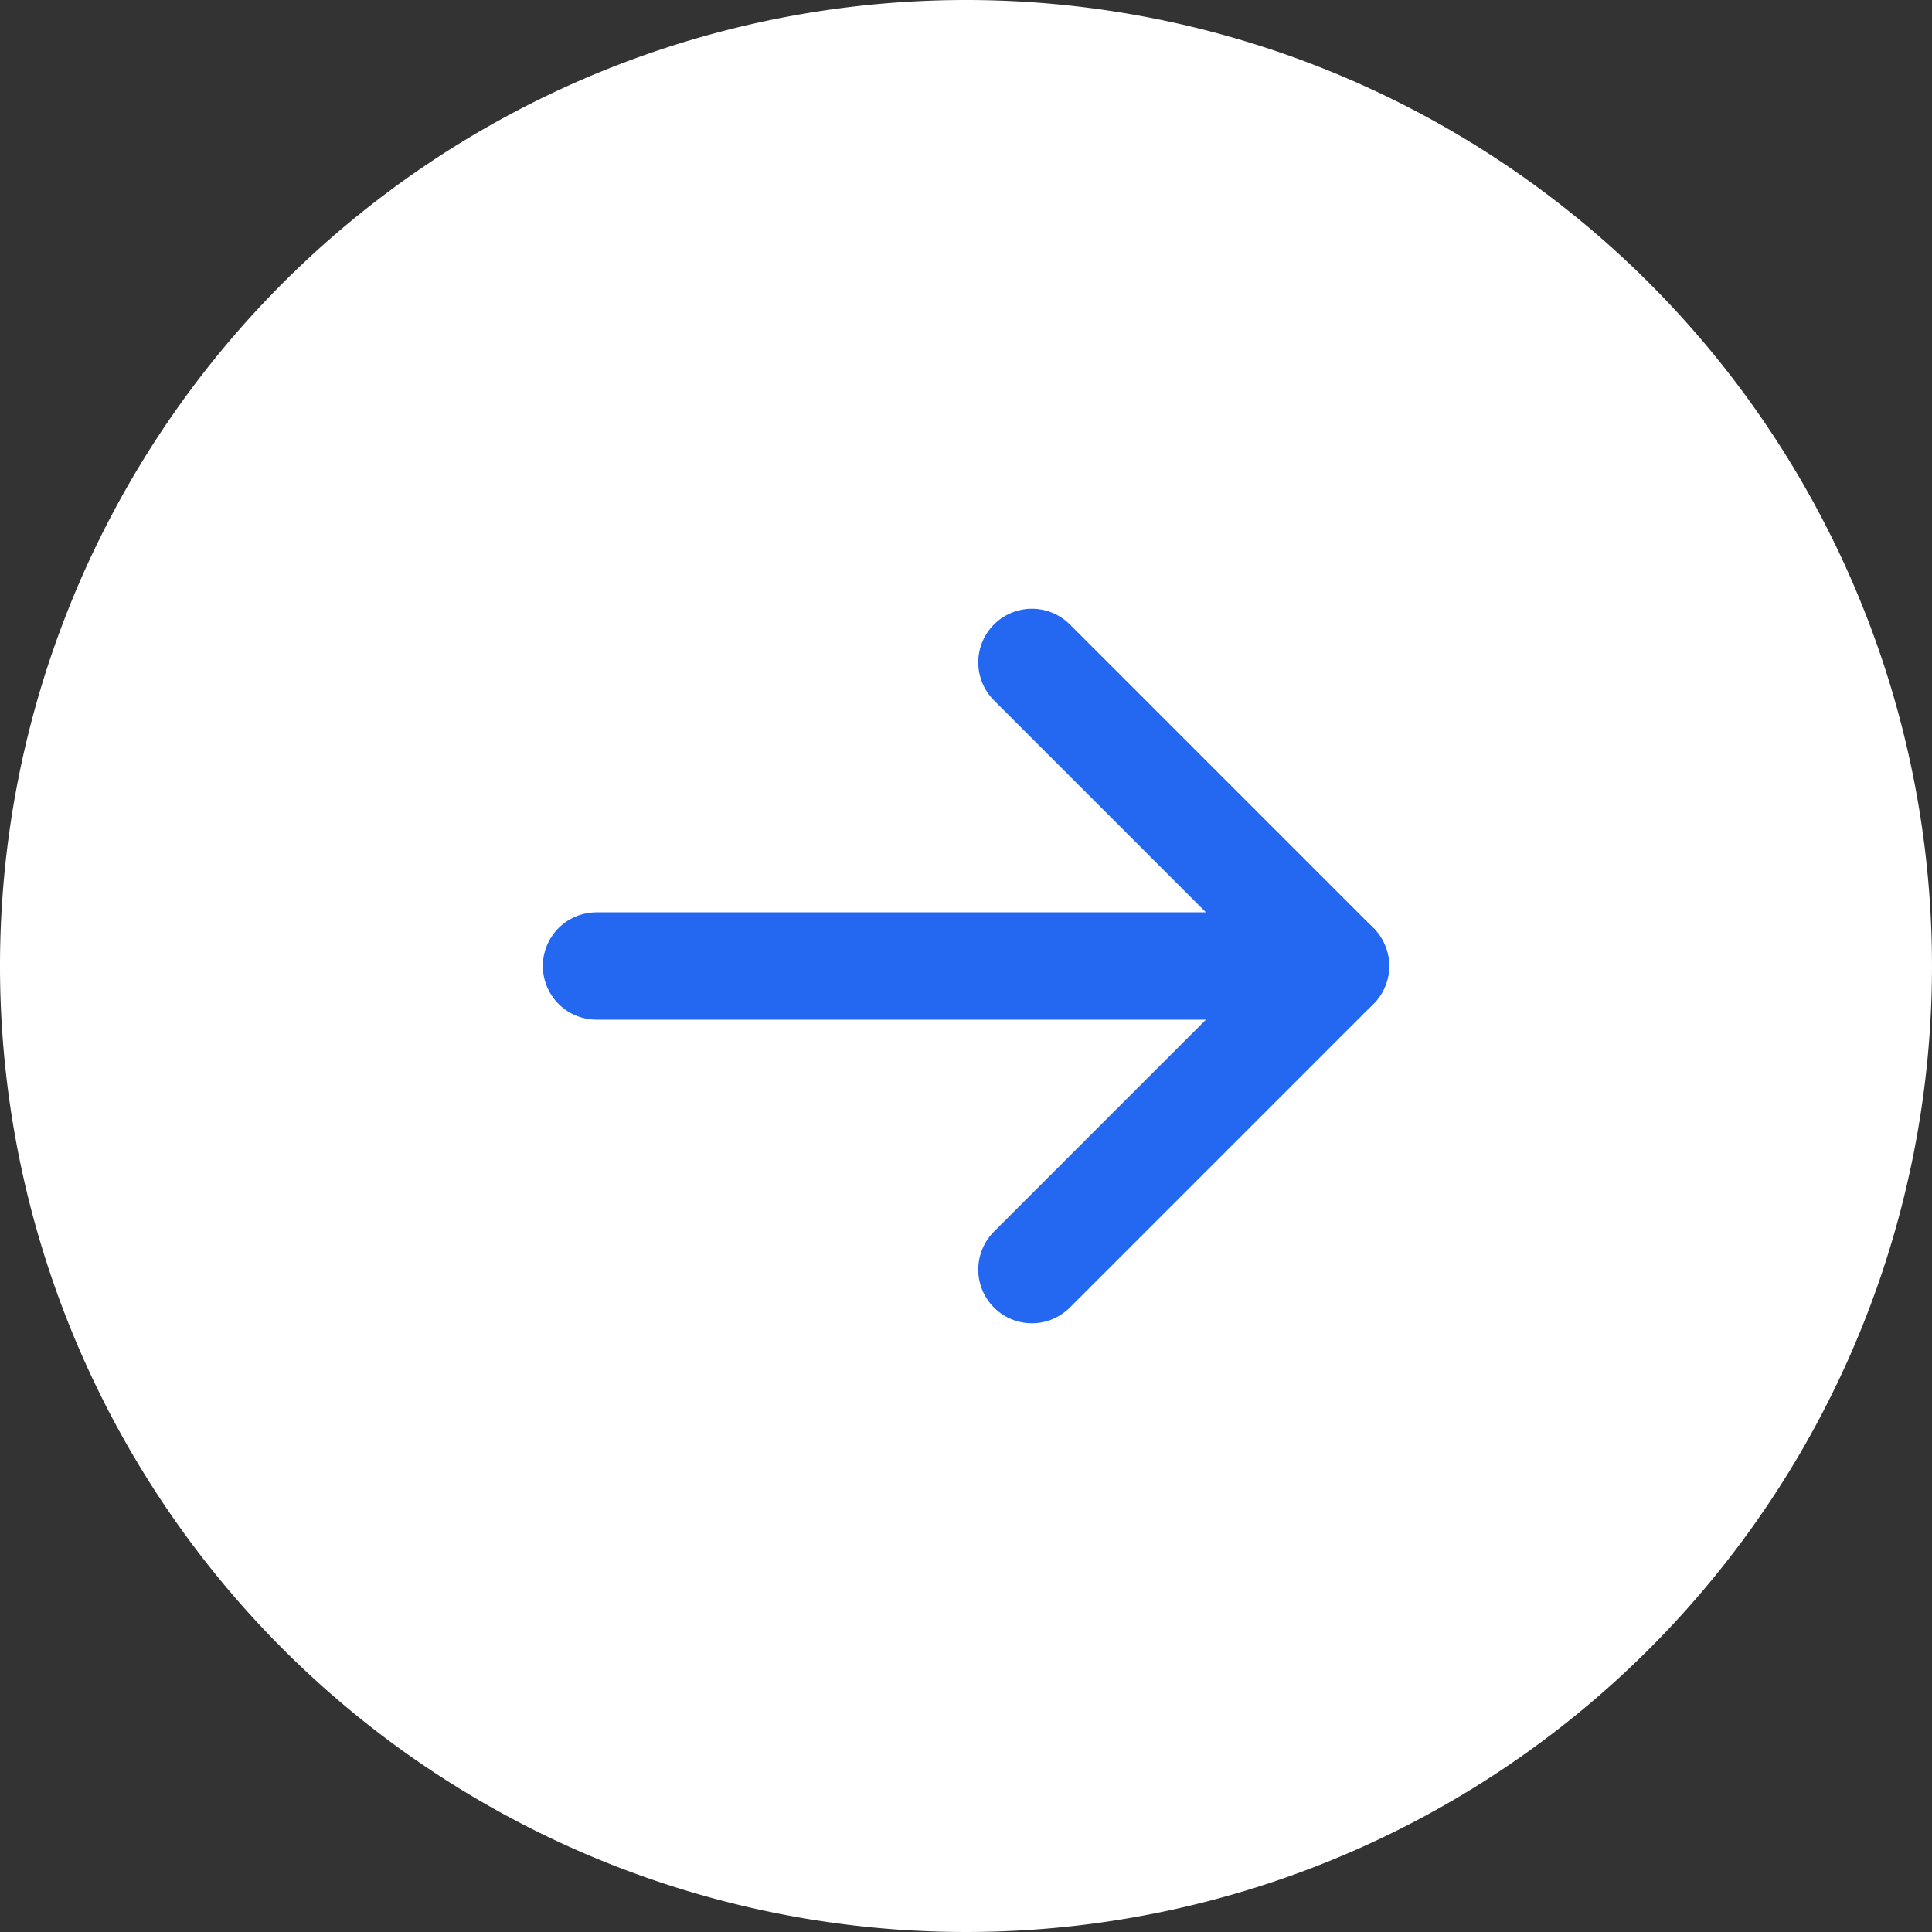 <svg xmlns="http://www.w3.org/2000/svg" width="36" height="36" viewBox="0 0 36 36">
  <rect x="0" y="0" width="36" height="36" fill="#333333" stroke="none"/>
  <g id="组_1081" data-name="组 1081" transform="translate(-1284.725 -681)">
    <path id="路径_517" data-name="路径 517" d="M18,0A18,18,0,1,1,0,18,18,18,0,0,1,18,0Z" transform="translate(1284.725 681)" fill="#fff"/>
    <g id="组_1081-2" data-name="组 1081">
      <path id="路径_516" data-name="路径 516" d="M1303.953,693.343,1309.61,699l-5.657,5.657" fill="none" stroke="#2468f2" stroke-linecap="round" stroke-linejoin="round" stroke-width="2"/>
      <line id="直线_139" data-name="直线 139" x1="13.77" transform="translate(1295.84 699)" fill="none" stroke="#2468f2" stroke-linecap="round" stroke-linejoin="round" stroke-width="2"/>
    </g>
  </g>
</svg>
